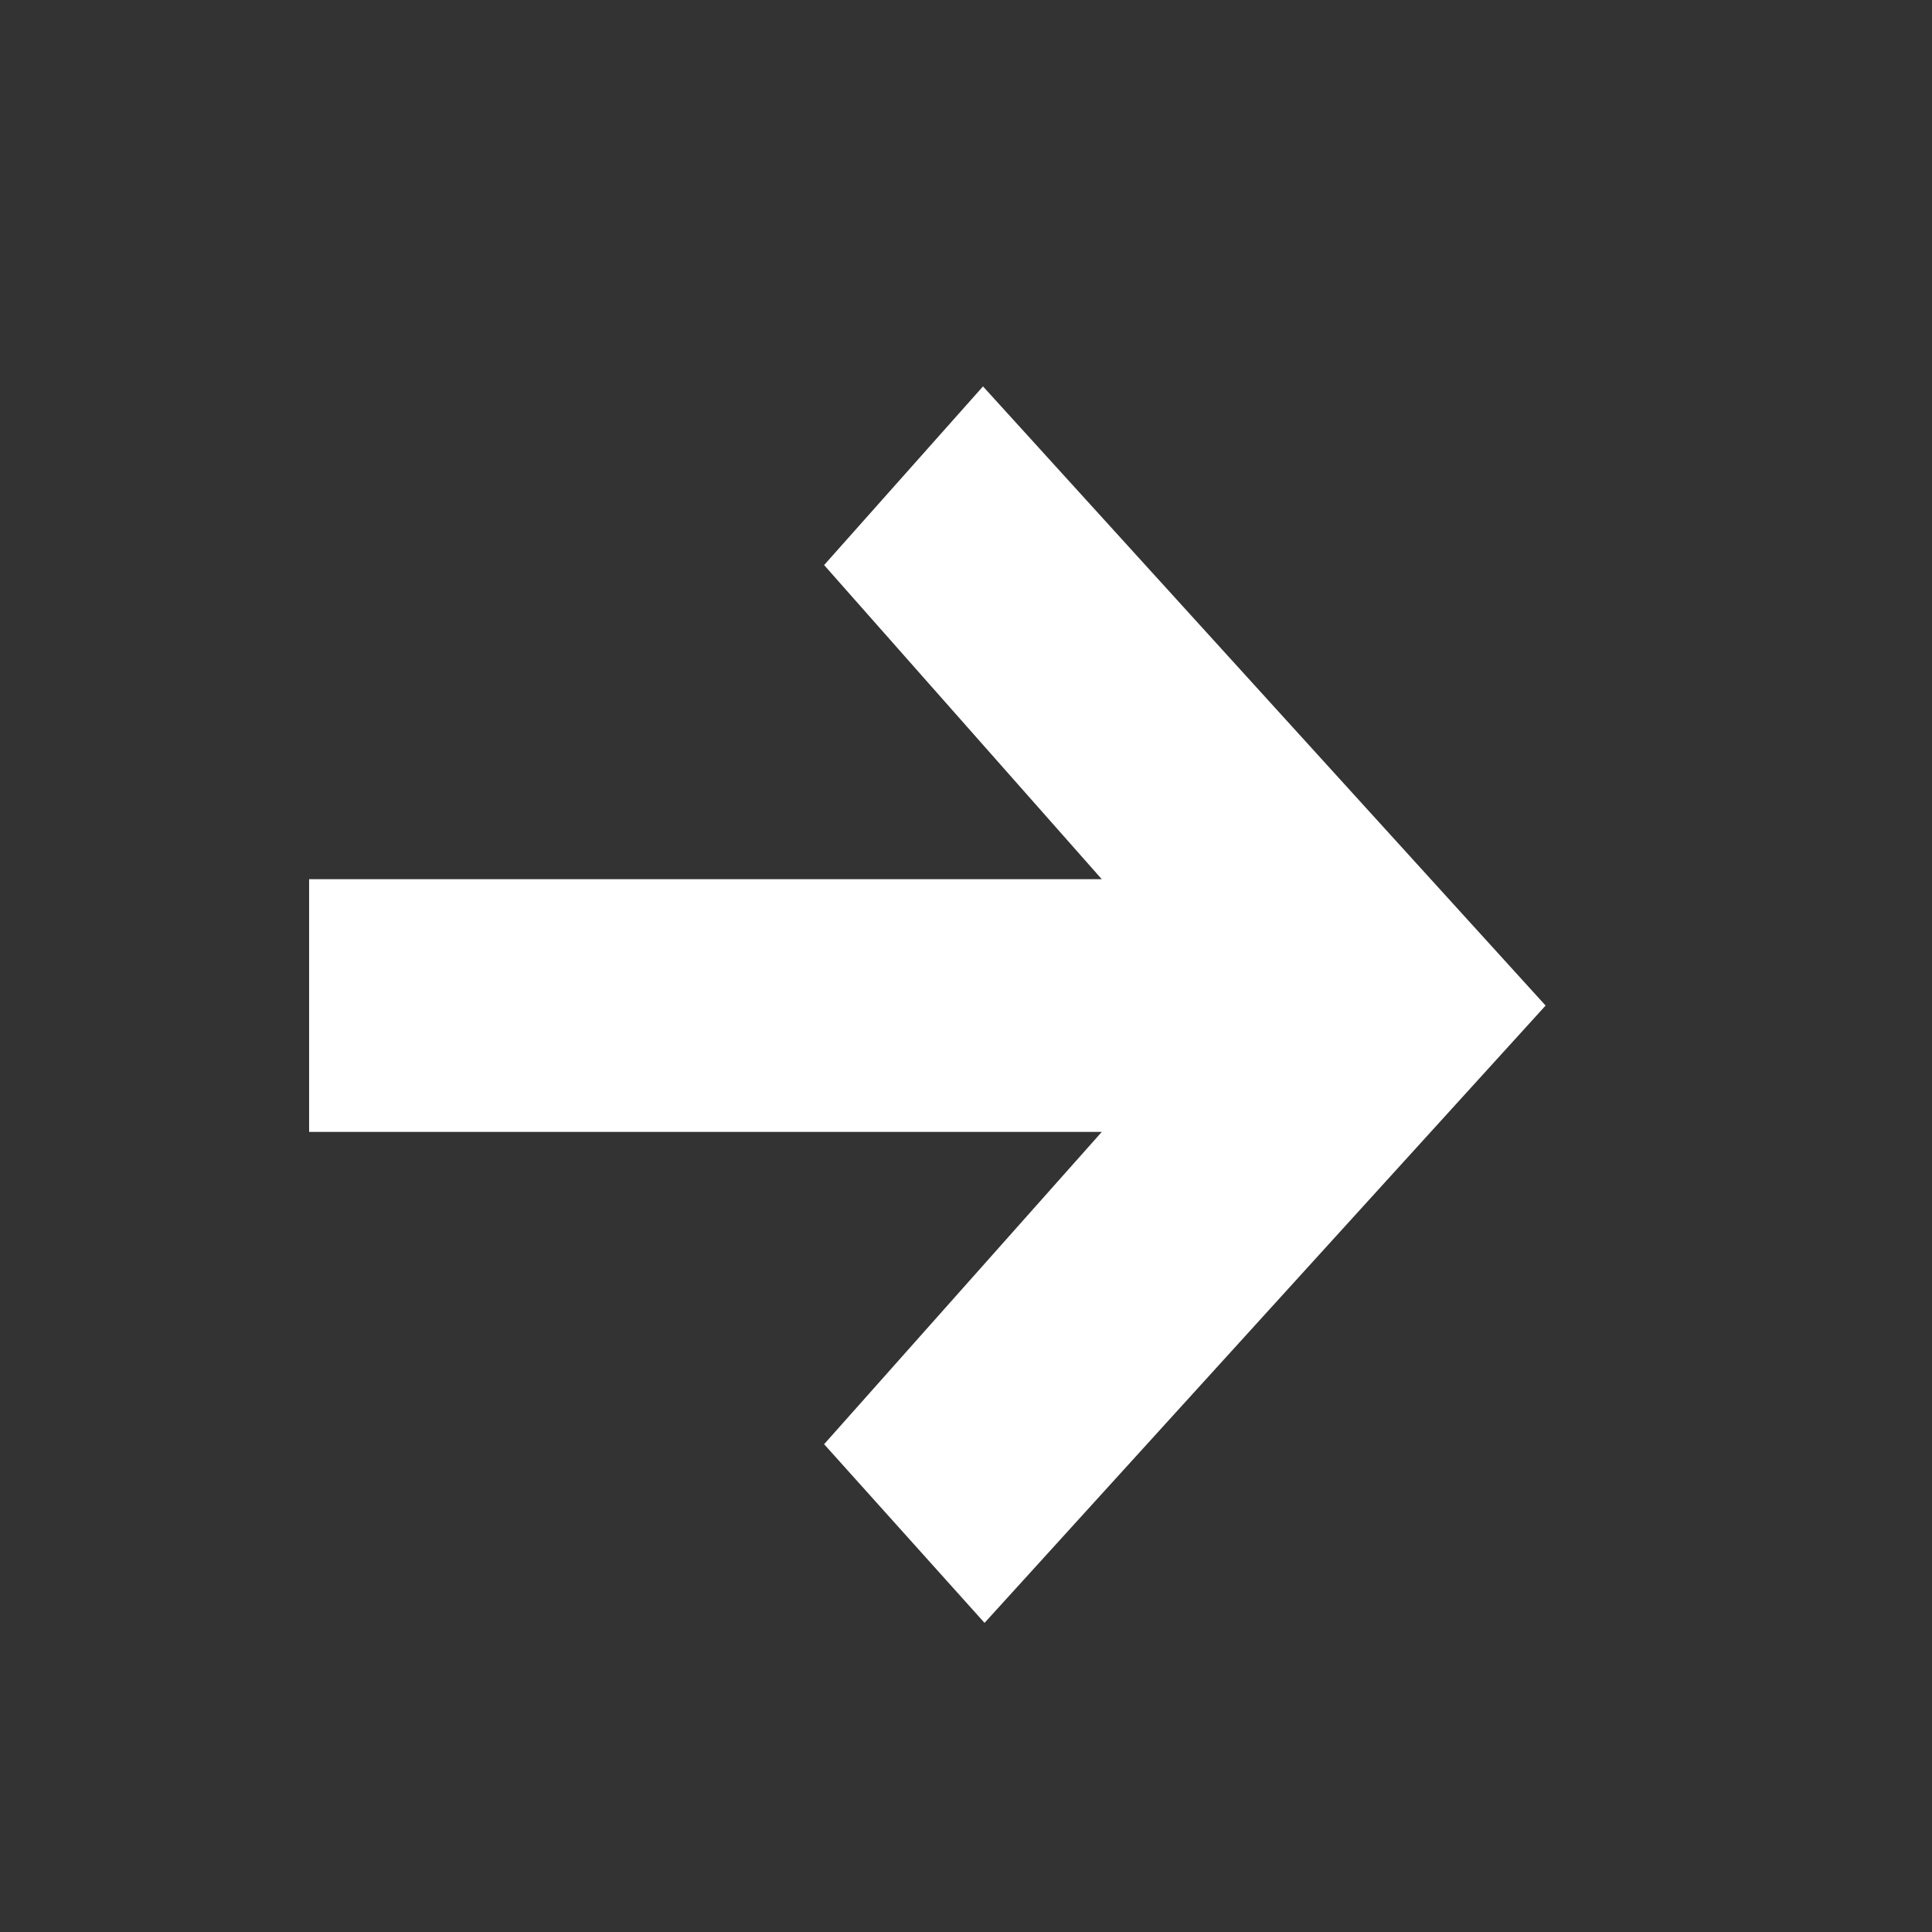 <svg width="25" height="25" viewBox="0 0 25 25" fill="none" xmlns="http://www.w3.org/2000/svg">
<rect x="0" y="0" width="25" height="25" fill="#333333" stroke="none"/>
<path d="M12.72 5L10.664 7.312L14.257 11.377L4 11.377L4 14.647L14.257 14.647L10.664 18.688L12.74 21L20 13.012L12.72 5Z" fill="white"/>
</svg>
